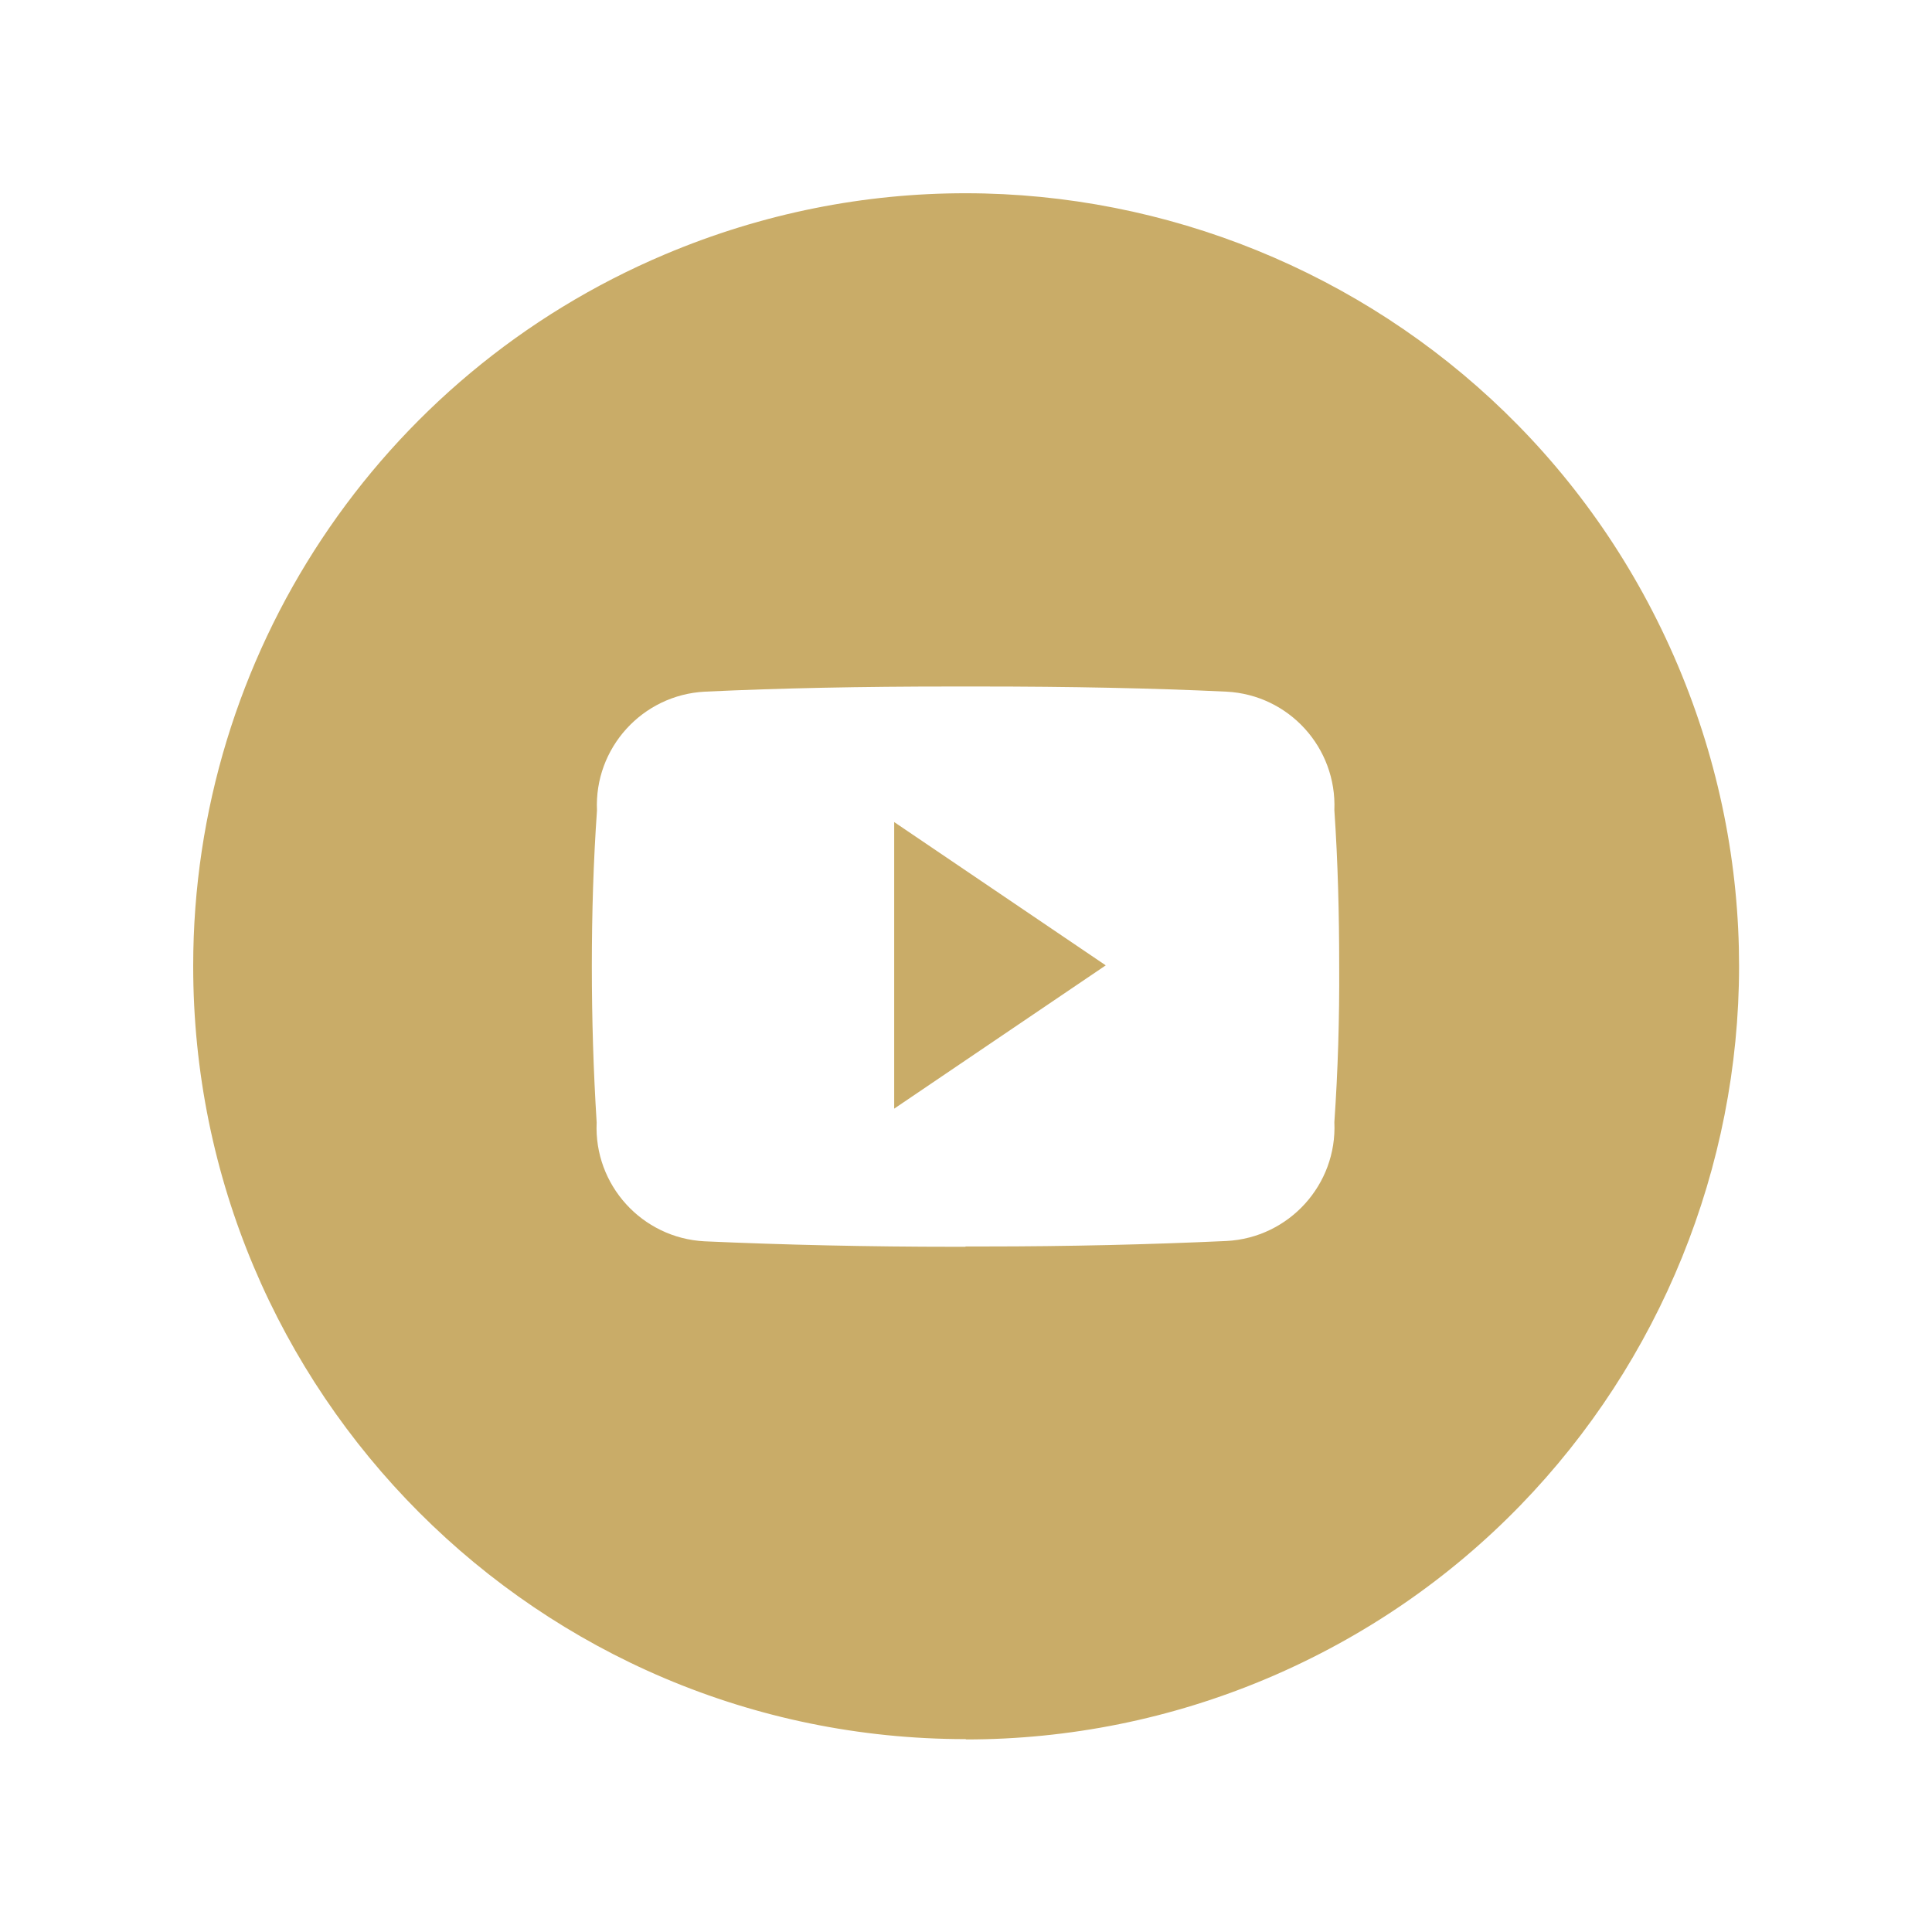 <?xml version="1.0" encoding="UTF-8"?><svg id="a" xmlns="http://www.w3.org/2000/svg" viewBox="0 0 60 60"><path id="b" d="M29.99,54.01c-13.26,0-24-10.76-23.99-24.02,0-9.64,5.77-18.34,14.65-22.09,12.21-5.16,26.3.56,31.46,12.77,5.16,12.21-.56,26.3-12.77,31.46h0c-2.96,1.25-6.13,1.89-9.34,1.89ZM29.99,38.71h.59c2.59,0,5.12-.06,7.51-.17,1.94-.1,3.44-1.75,3.35-3.69.11-1.59.16-3.23.15-4.85,0-1.6-.04-3.23-.15-4.84.08-1.94-1.41-3.58-3.35-3.68-2.33-.11-4.85-.16-7.69-.16h-.82c-2.84,0-5.35.05-7.69.16-1.94.1-3.44,1.75-3.35,3.69-.11,1.56-.16,3.19-.16,4.84,0,1.63.05,3.26.15,4.85-.09,1.94,1.41,3.59,3.35,3.69,2.46.11,5.08.17,7.78.17h.32ZM27.77,34.44v-8.91l6.57,4.45-6.57,4.45h0Z" fill="#c9ac68"/></svg>